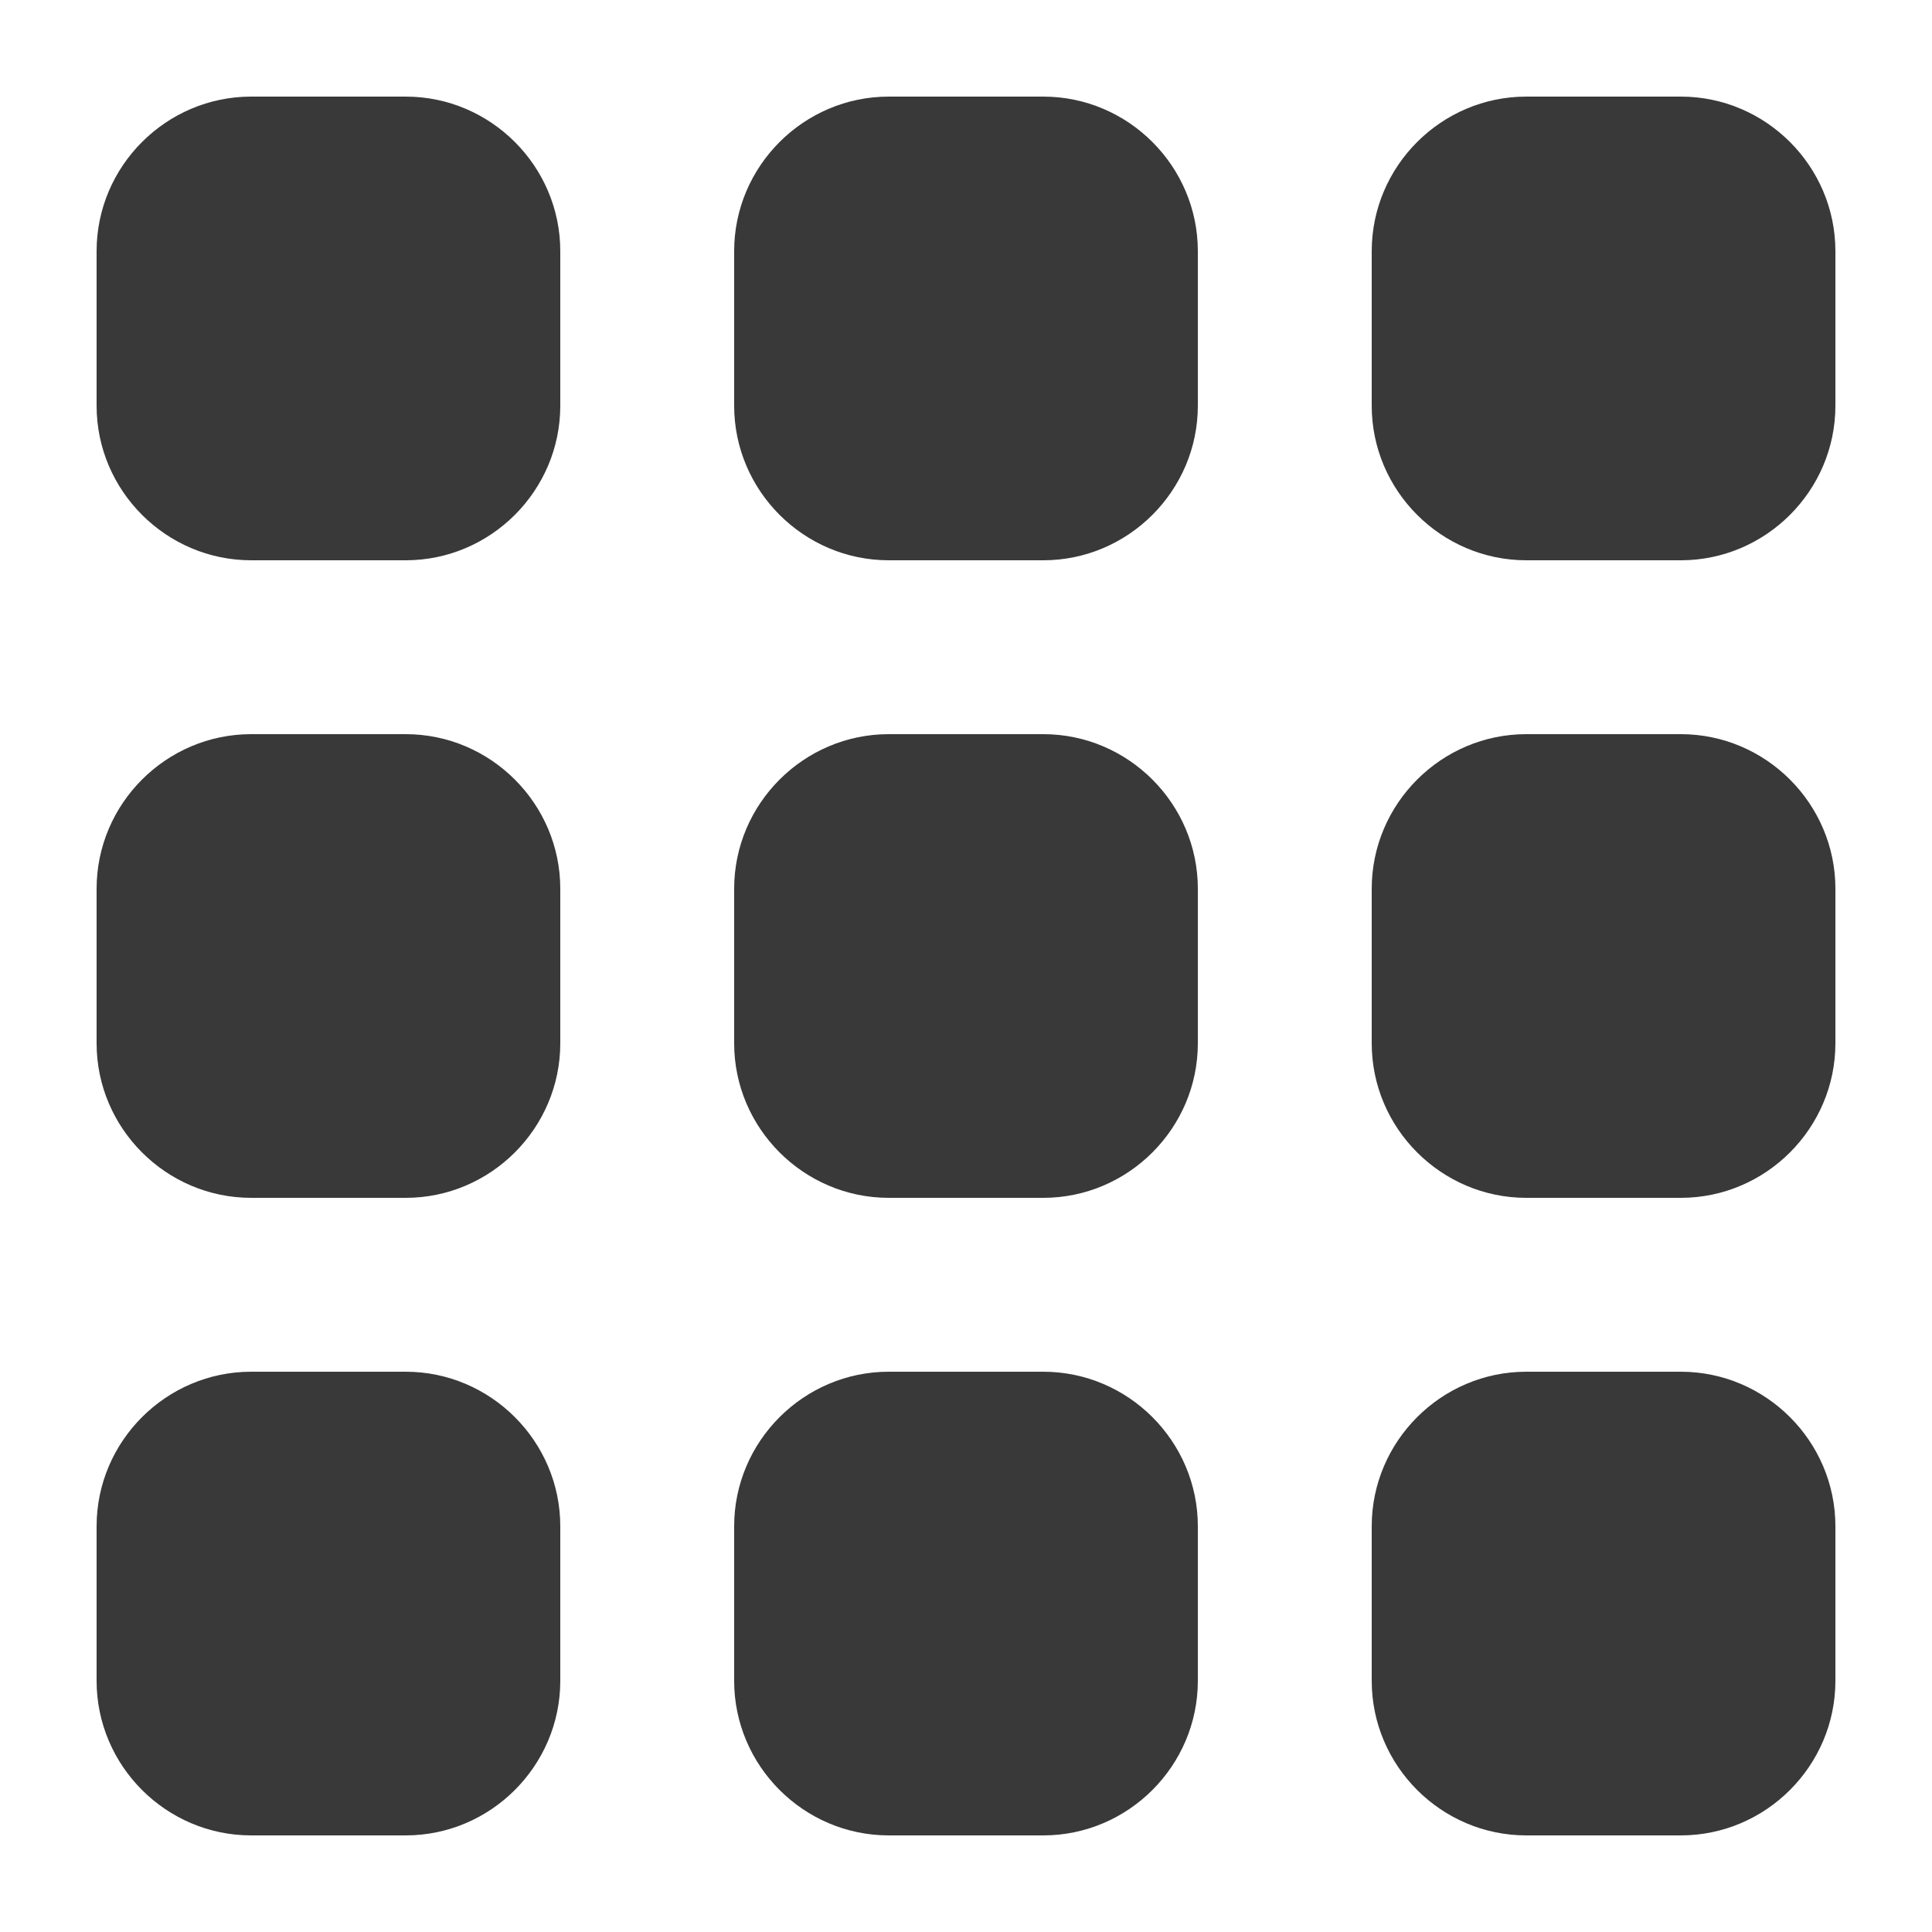 <?xml version="1.0" encoding="UTF-8"?> <svg xmlns="http://www.w3.org/2000/svg" viewBox="0 0 100 100" fill-rule="evenodd"><path d="m87 95h-8c-4.398 0-8-3.602-8-8v-8c0-4.398 3.602-8 8-8h8c4.398 0 8 3.602 8 8v8c0 4.398-3.602 8-8 8zm-33 0h-8c-4.398 0-8-3.602-8-8v-8c0-4.398 3.602-8 8-8h8c4.398 0 8 3.602 8 8v8c0 4.398-3.602 8-8 8zm-33 0h-8c-4.398 0-8-3.602-8-8v-8c0-4.398 3.602-8 8-8h8c4.398 0 8 3.602 8 8v8c0 4.398-3.602 8-8 8zm66-33h-8c-4.398 0-8-3.602-8-8v-8c0-4.398 3.602-8 8-8h8c4.398 0 8 3.602 8 8v8c0 4.398-3.602 8-8 8zm-33 0h-8c-4.398 0-8-3.602-8-8v-8c0-4.398 3.602-8 8-8h8c4.398 0 8 3.602 8 8v8c0 4.398-3.602 8-8 8zm-33 0h-8c-4.398 0-8-3.602-8-8v-8c0-4.398 3.602-8 8-8h8c4.398 0 8 3.602 8 8v8c0 4.398-3.602 8-8 8zm66-33h-8c-4.398 0-8-3.602-8-8v-8c0-4.398 3.602-8 8-8h8c4.398 0 8 3.602 8 8v8c0 4.398-3.602 8-8 8zm-33 0h-8c-4.398 0-8-3.602-8-8v-8c0-4.398 3.602-8 8-8h8c4.398 0 8 3.602 8 8v8c0 4.398-3.602 8-8 8zm-33 0h-8c-4.398 0-8-3.602-8-8v-8c0-4.398 3.602-8 8-8h8c4.398 0 8 3.602 8 8v8c0 4.398-3.602 8-8 8z" fill="#393939"></path></svg> 